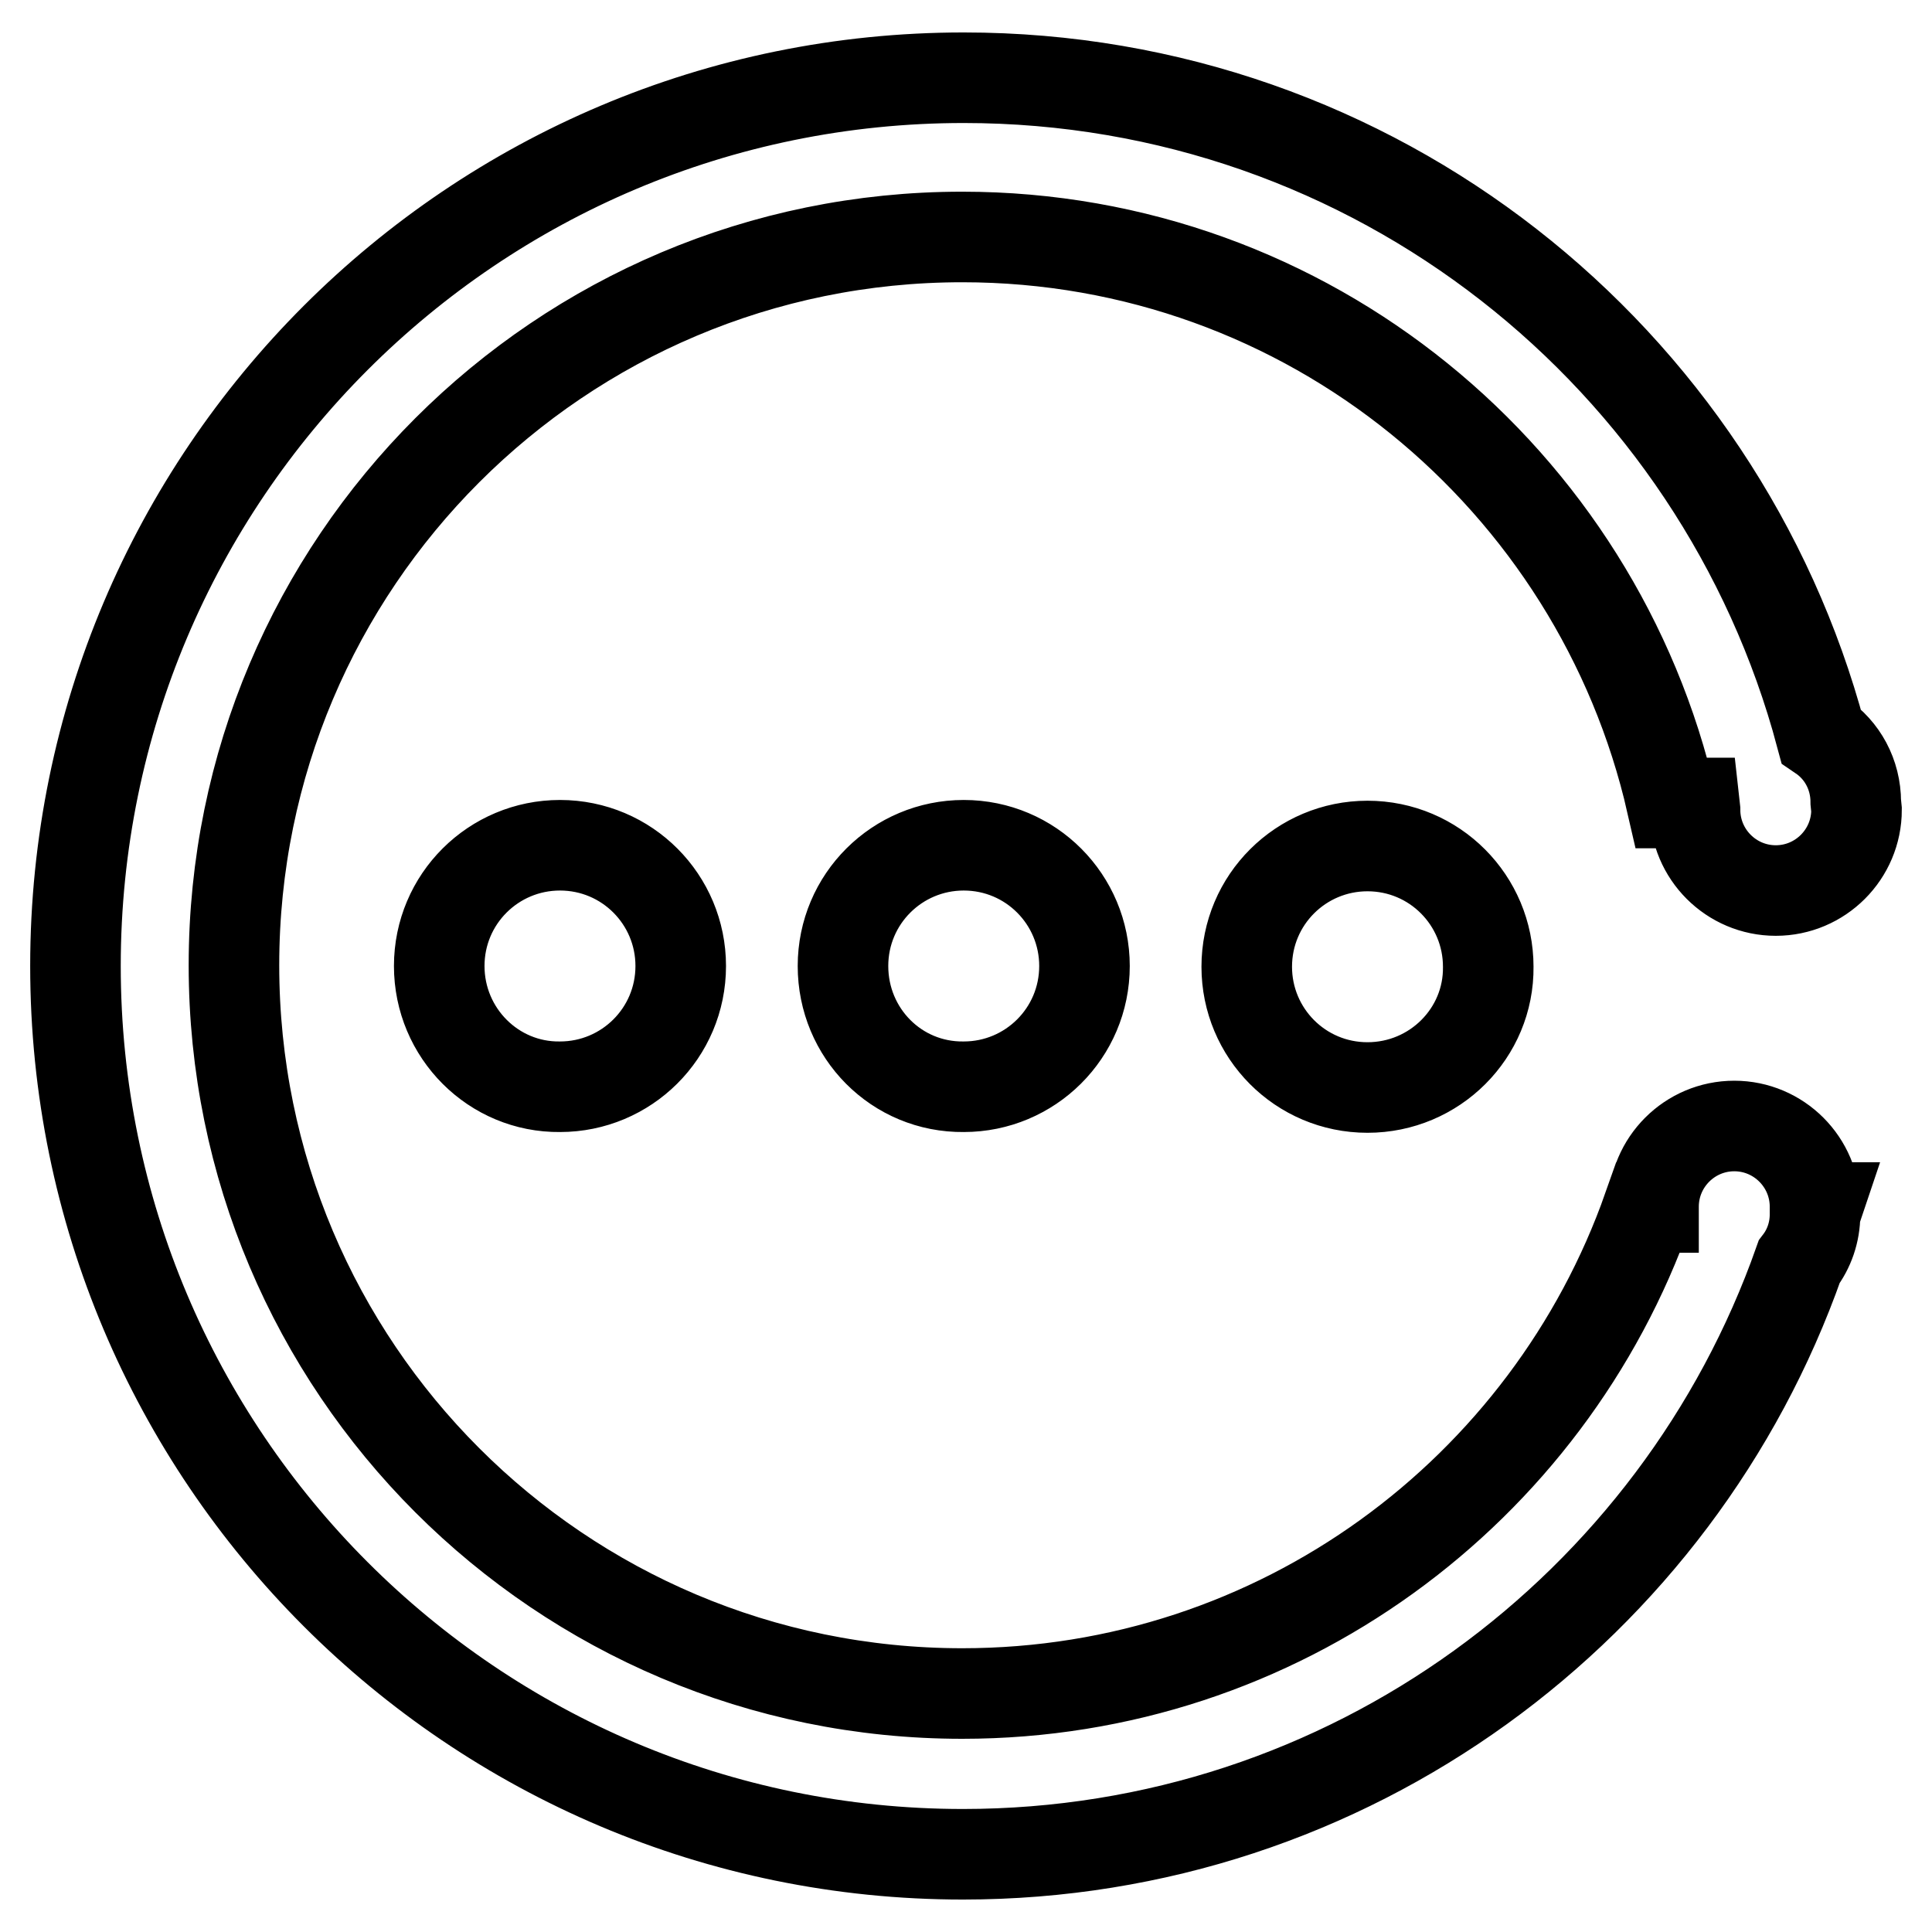 <?xml version="1.0" encoding="utf-8"?>
<!-- Svg Vector Icons : http://www.onlinewebfonts.com/icon -->
<!DOCTYPE svg PUBLIC "-//W3C//DTD SVG 1.1//EN" "http://www.w3.org/Graphics/SVG/1.1/DTD/svg11.dtd">
<svg version="1.1" xmlns="http://www.w3.org/2000/svg" xmlns:xlink="http://www.w3.org/1999/xlink" x="0px" y="0px" viewBox="0 0 256 256" enable-background="new 0 0 256 256" xml:space="preserve">
<g> <path stroke-width="12" fill-opacity="0" stroke="#000000"  d="M58.2,128c0-8.9,7.2-16,16-16c8.9,0,16,7.2,16,16c0,8.9-7.2,16-16,16C65.4,144.1,58.2,136.9,58.2,128z  M111.7,128c0-8.9,7.2-16,16-16c8.9,0,16,7.2,16,16c0,8.9-7.2,16-16,16C118.8,144.1,111.7,136.9,111.7,128z M181.2,144.1 c-8.9,0-16-7.2-16-16c0-8.9,7.2-16,16-16c8.9,0,16,7.2,16,16C197.3,136.9,190.1,144.1,181.2,144.1z M235.3,118 c-5.9,0-10.7-4.8-10.7-10.7l-0.1-0.9h-3c-9.8-42.9-48.1-75-94-75c-53.3,0-96.5,43.2-96.5,96.5c0,53.3,43.2,96.5,96.5,96.5 c42,0,77.7-26.9,90.9-64.4h0.7l0-0.1c0-5.9,4.8-10.7,10.7-10.7c5.9,0,10.7,4.8,10.7,10.7l0,0.1h0.3c-0.1,0.3-0.2,0.5-0.3,0.8l0,0.1 c0,2.4-0.8,4.6-2.1,6.3c-16.1,45.7-59.6,78.5-110.8,78.5C62.7,245.7,10,193,10,128S62.7,10.3,127.7,10.3 c54.5,0,100.2,37,113.6,87.2c2.8,1.9,4.6,5.1,4.6,8.8l0.1,1C246,113.2,241.2,118,235.3,118z"/></g>
</svg>